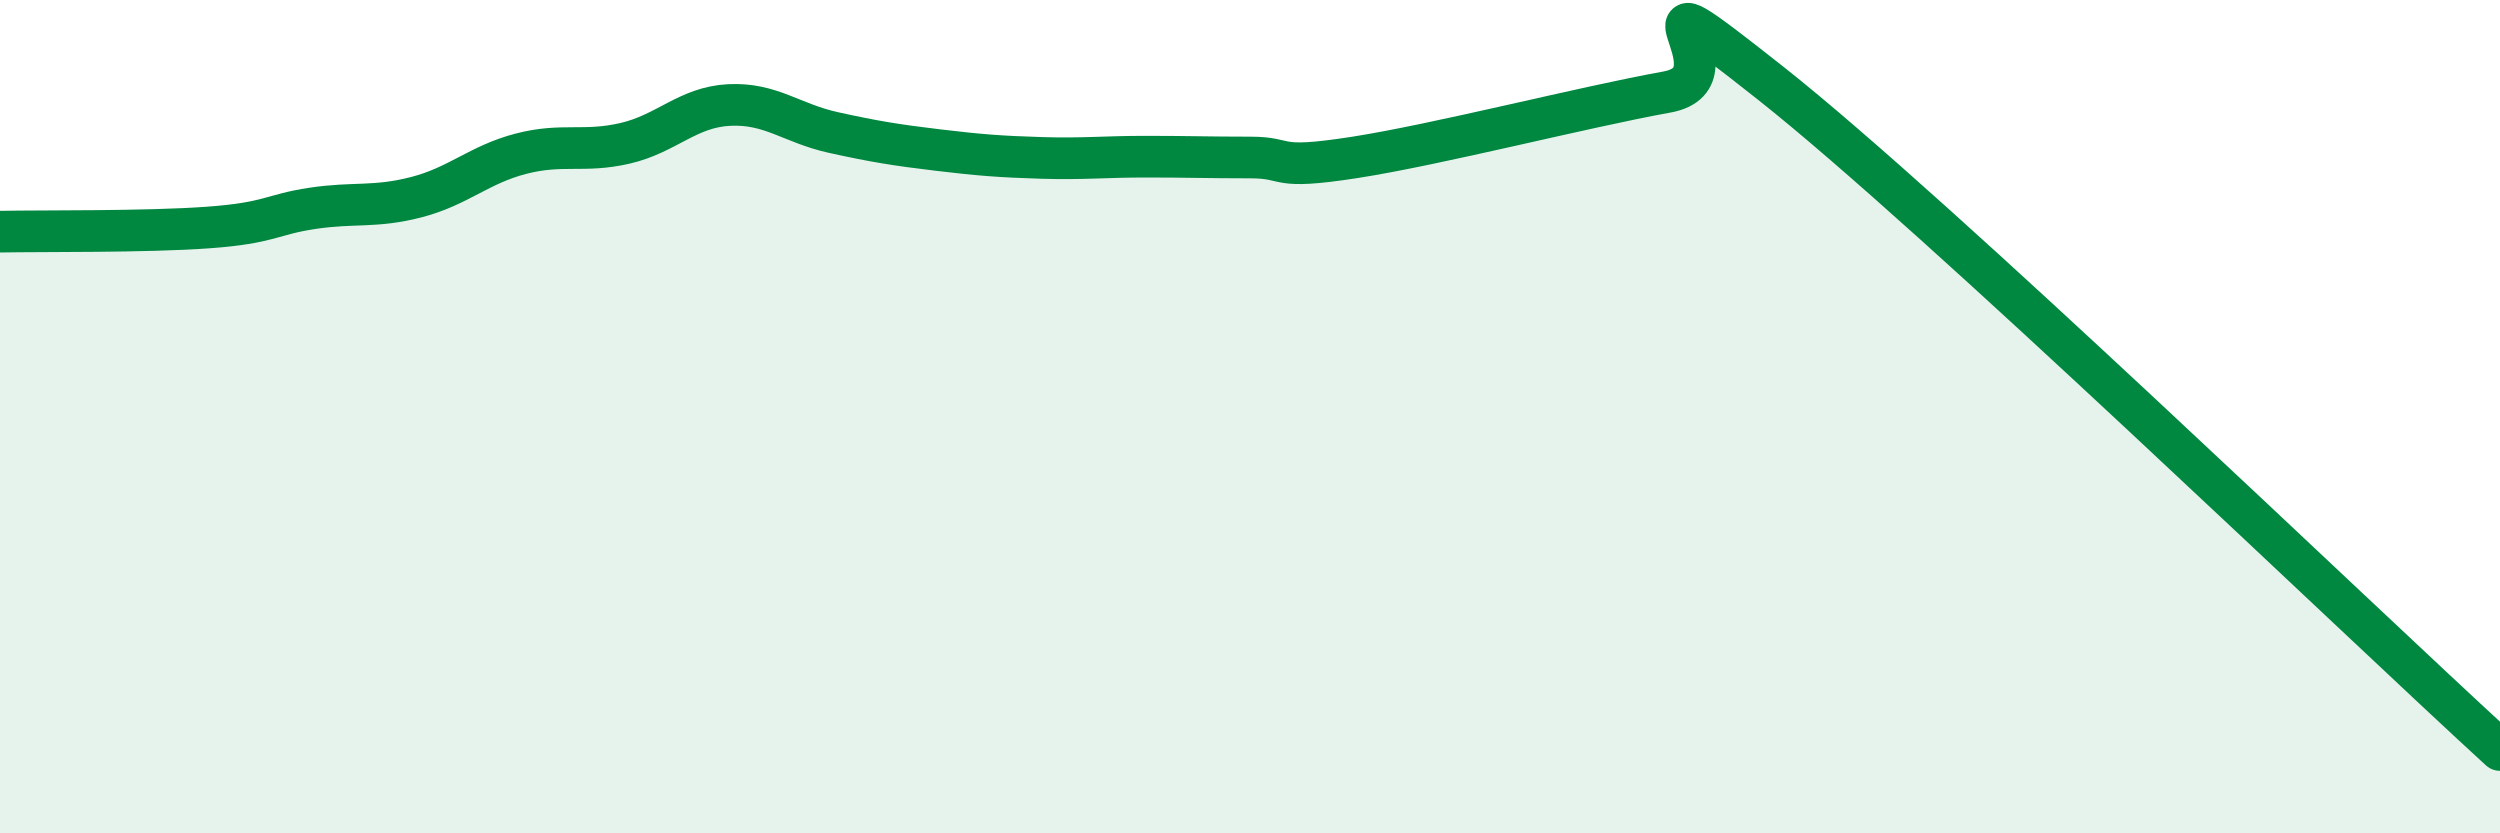 
    <svg width="60" height="20" viewBox="0 0 60 20" xmlns="http://www.w3.org/2000/svg">
      <path
        d="M 0,5.56 C 1,5.54 3.5,5.57 5,5.46 C 6.5,5.35 6.5,5.15 7.5,5 C 8.5,4.85 9,4.99 10,4.73 C 11,4.47 11.5,3.95 12.5,3.69 C 13.5,3.43 14,3.67 15,3.44 C 16,3.21 16.5,2.57 17.5,2.52 C 18.5,2.47 19,2.96 20,3.18 C 21,3.4 21.5,3.48 22.5,3.6 C 23.5,3.72 24,3.76 25,3.79 C 26,3.82 26.5,3.76 27.5,3.76 C 28.5,3.76 29,3.78 30,3.78 C 31,3.78 30.5,4.09 32.5,3.78 C 34.5,3.47 38,2.57 40,2.21 C 42,1.85 38.5,-1.16 42.5,2 C 46.5,5.16 56.5,14.8 60,18L60 20L0 20Z"
        fill="#008740"
        opacity="0.1"
        stroke-linecap="round"
        stroke-linejoin="round"
      />
      <path
        d="M 0,5.56 C 1,5.54 3.5,5.57 5,5.46 C 6.5,5.35 6.5,5.15 7.5,5 C 8.5,4.85 9,4.99 10,4.73 C 11,4.47 11.5,3.95 12.5,3.69 C 13.5,3.43 14,3.67 15,3.44 C 16,3.21 16.5,2.57 17.5,2.52 C 18.5,2.47 19,2.96 20,3.18 C 21,3.4 21.5,3.48 22.5,3.6 C 23.5,3.72 24,3.76 25,3.79 C 26,3.82 26.5,3.76 27.5,3.76 C 28.5,3.76 29,3.78 30,3.78 C 31,3.78 30.5,4.09 32.5,3.78 C 34.5,3.47 38,2.57 40,2.21 C 42,1.85 38.5,-1.16 42.5,2 C 46.5,5.16 56.5,14.8 60,18"
        stroke="#008740"
        stroke-width="1"
        fill="none"
        stroke-linecap="round"
        stroke-linejoin="round"
      />
    </svg>
  